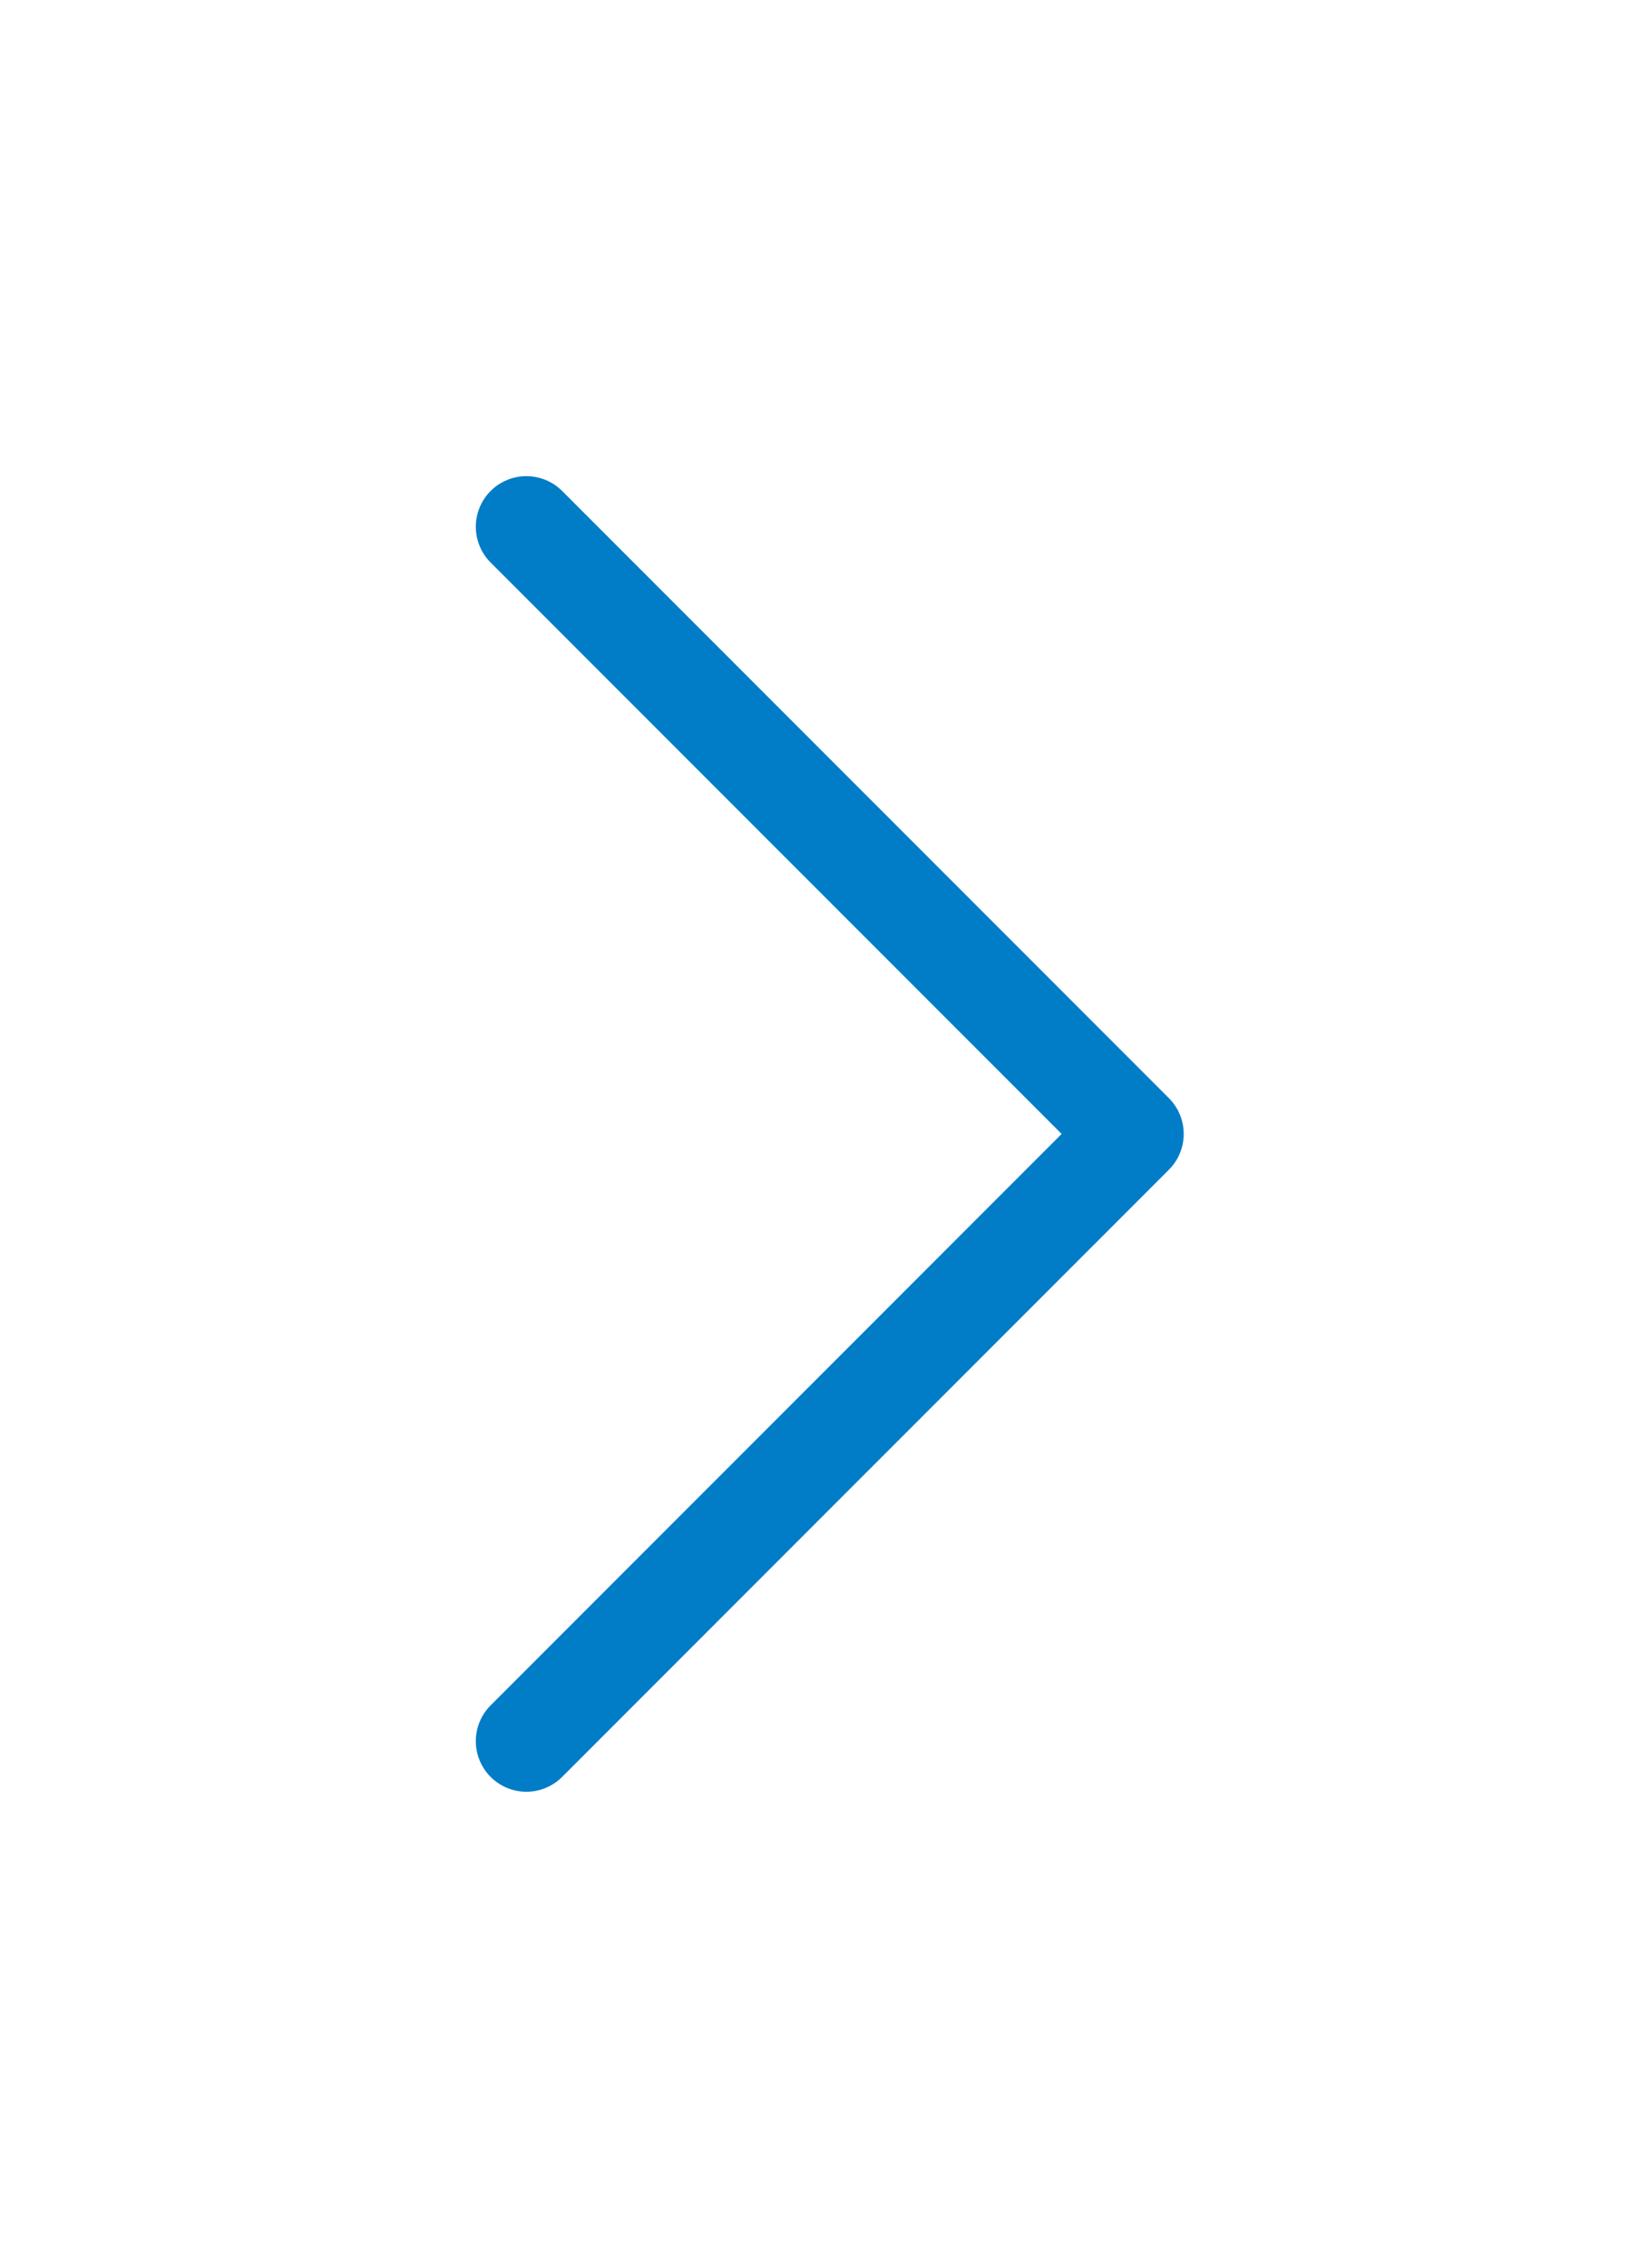 <svg xmlns="http://www.w3.org/2000/svg" xmlns:xlink="http://www.w3.org/1999/xlink" width="32.414" height="44.828" viewBox="0 0 32.414 44.828"><defs><filter id="a" x="0" y="0" width="32.414" height="44.828" filterUnits="userSpaceOnUse"><feOffset dy="3" input="SourceAlpha"/><feGaussianBlur stdDeviation="3" result="b"/><feFlood flood-opacity="0.161"/><feComposite operator="in" in2="b"/><feComposite in="SourceGraphic"/></filter></defs><g transform="matrix(1, 0, 0, 1, 0, 0)" filter="url(#a)"><path d="M13.5,33l12-12L13.5,9" transform="translate(-3.09 -1.59)" fill="none" stroke="#017DC7" stroke-linecap="round" stroke-linejoin="round" stroke-width="2"/></g></svg>
